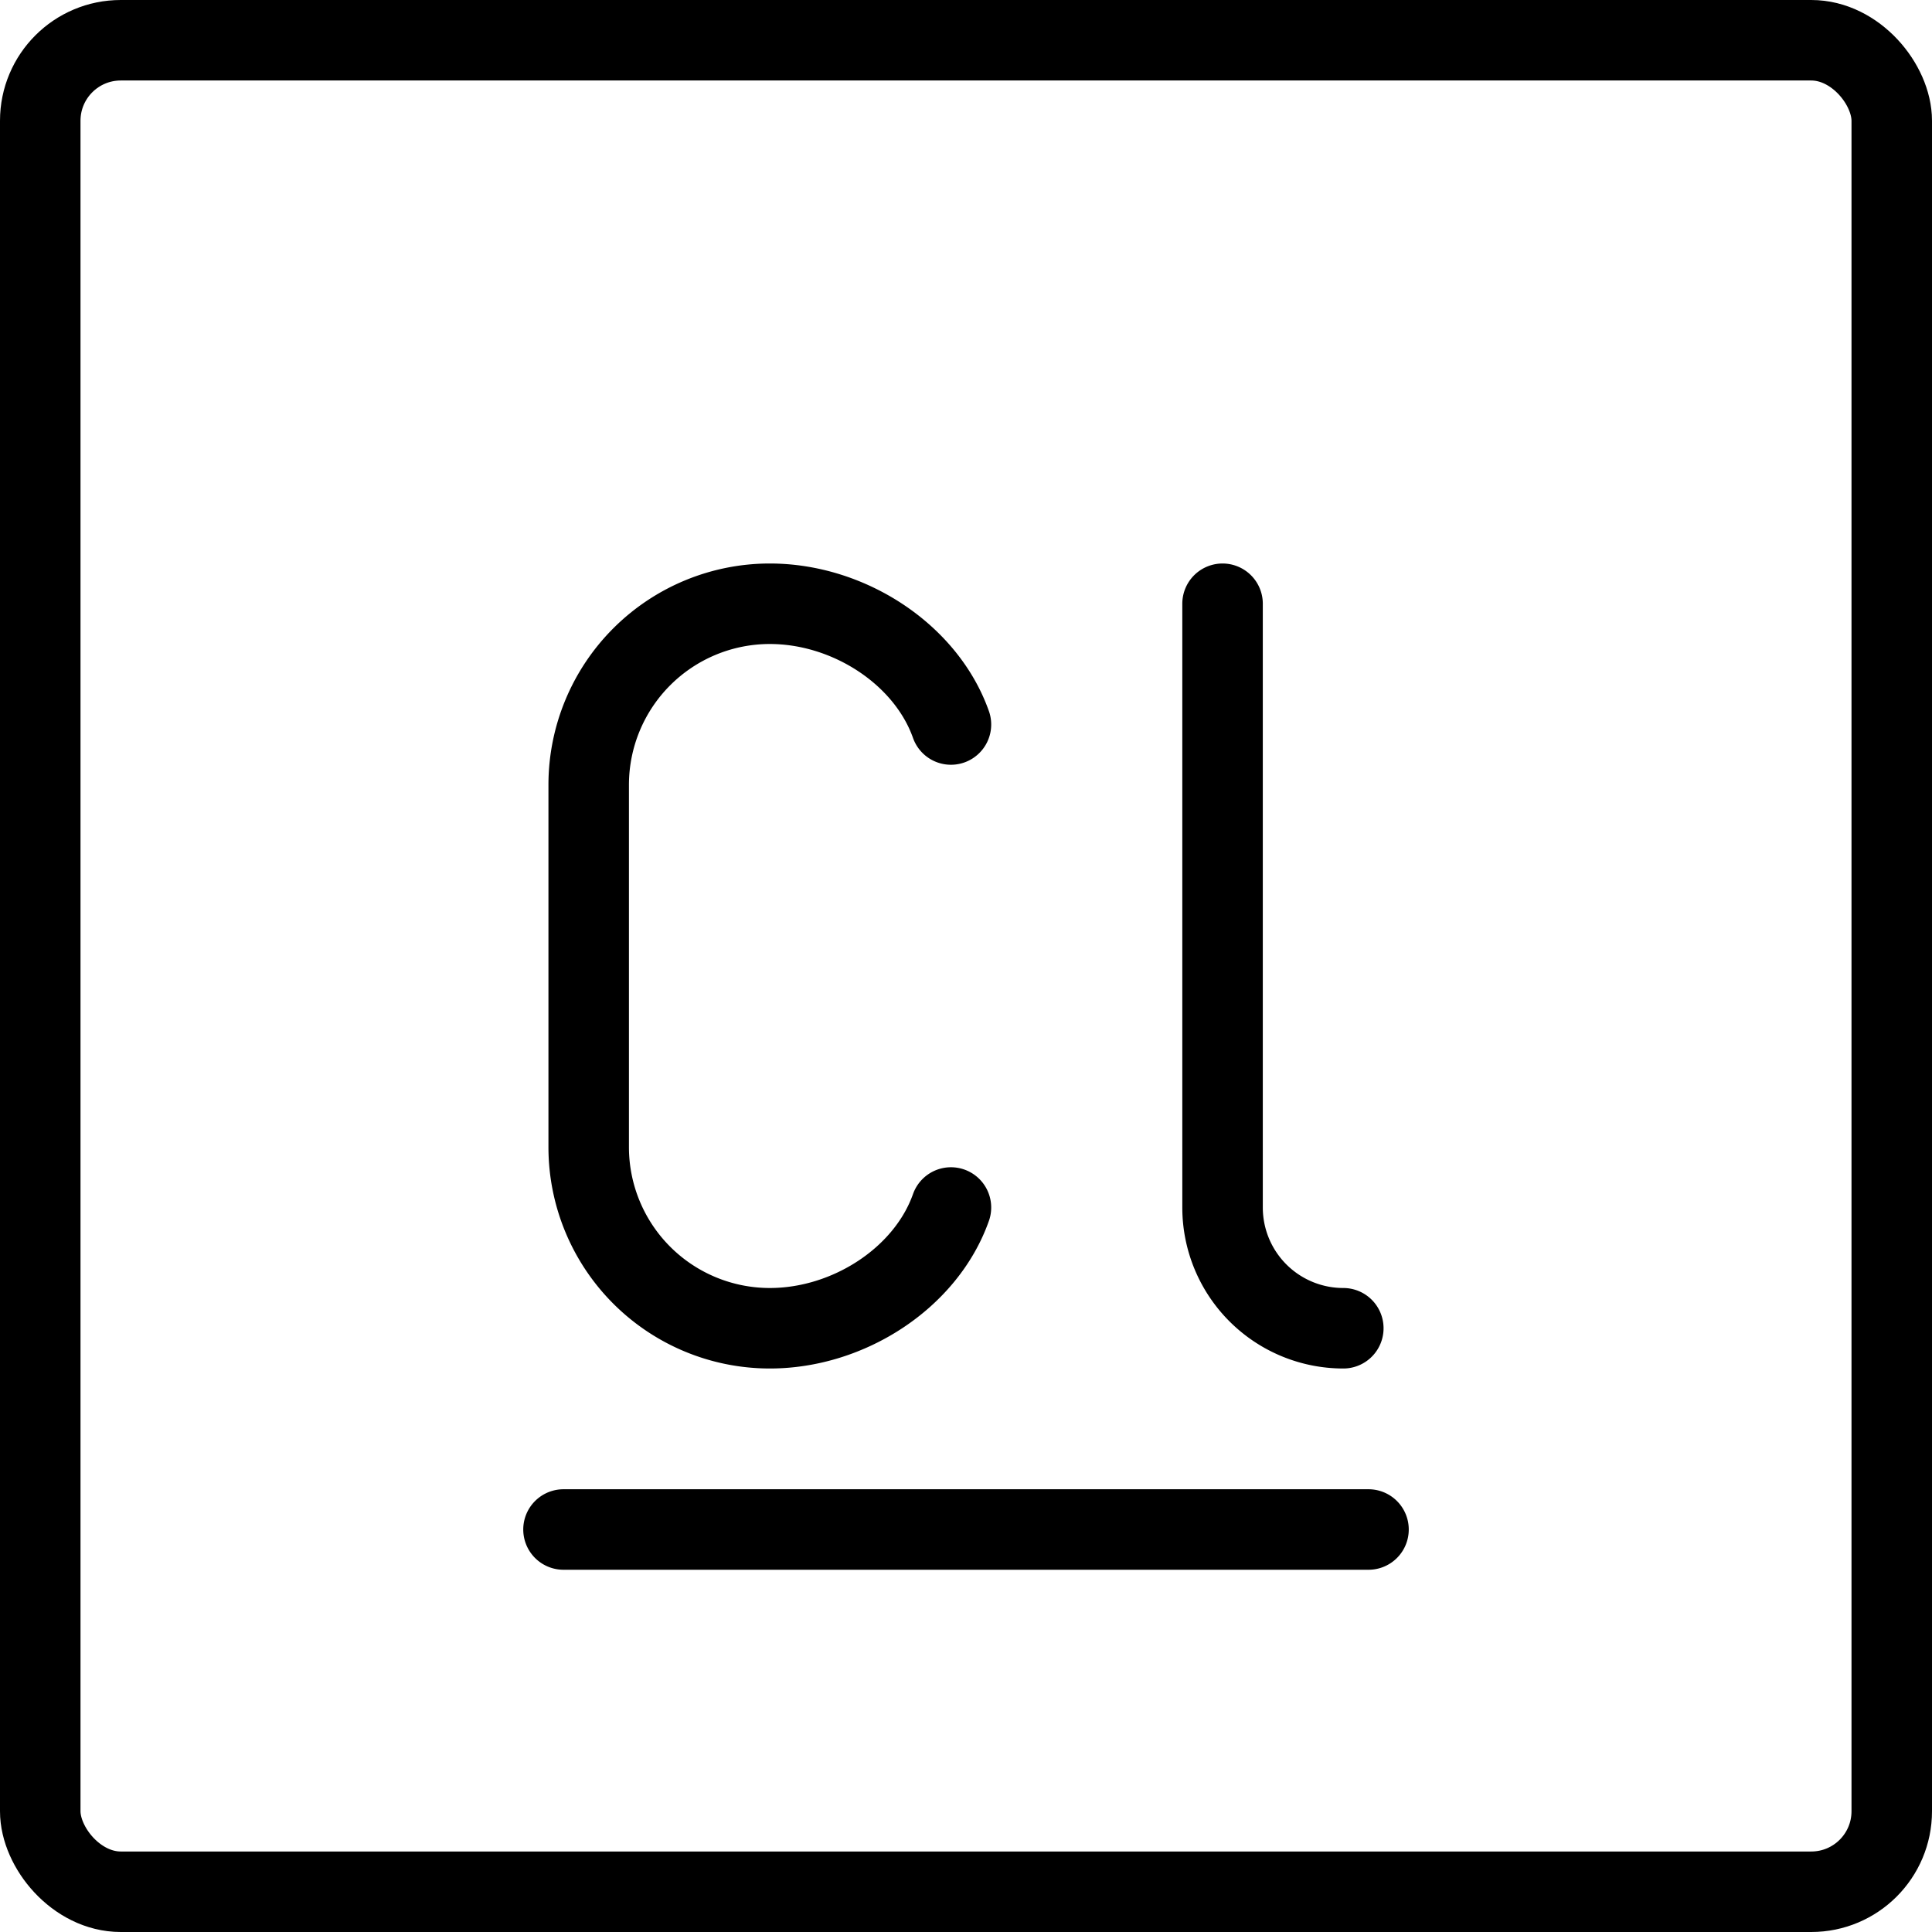 <svg xmlns="http://www.w3.org/2000/svg" fill="none" viewBox="0 0 24 24" stroke="black"><rect width="23" height="23" x=".5" y=".5" stroke-linejoin="round" rx="1"/><path stroke-linecap="round" stroke-linejoin="round" d="M7 19h10M11.813 9c-.309-.873-1.27-1.5-2.25-1.5a2.25 2.25 0 0 0-2.25 2.25v4.5a2.25 2.25 0 0 0 2.25 2.25c.98 0 1.941-.626 2.25-1.5m3.374-7.5V15a1.5 1.5 0 0 0 1.5 1.5"/></svg>
